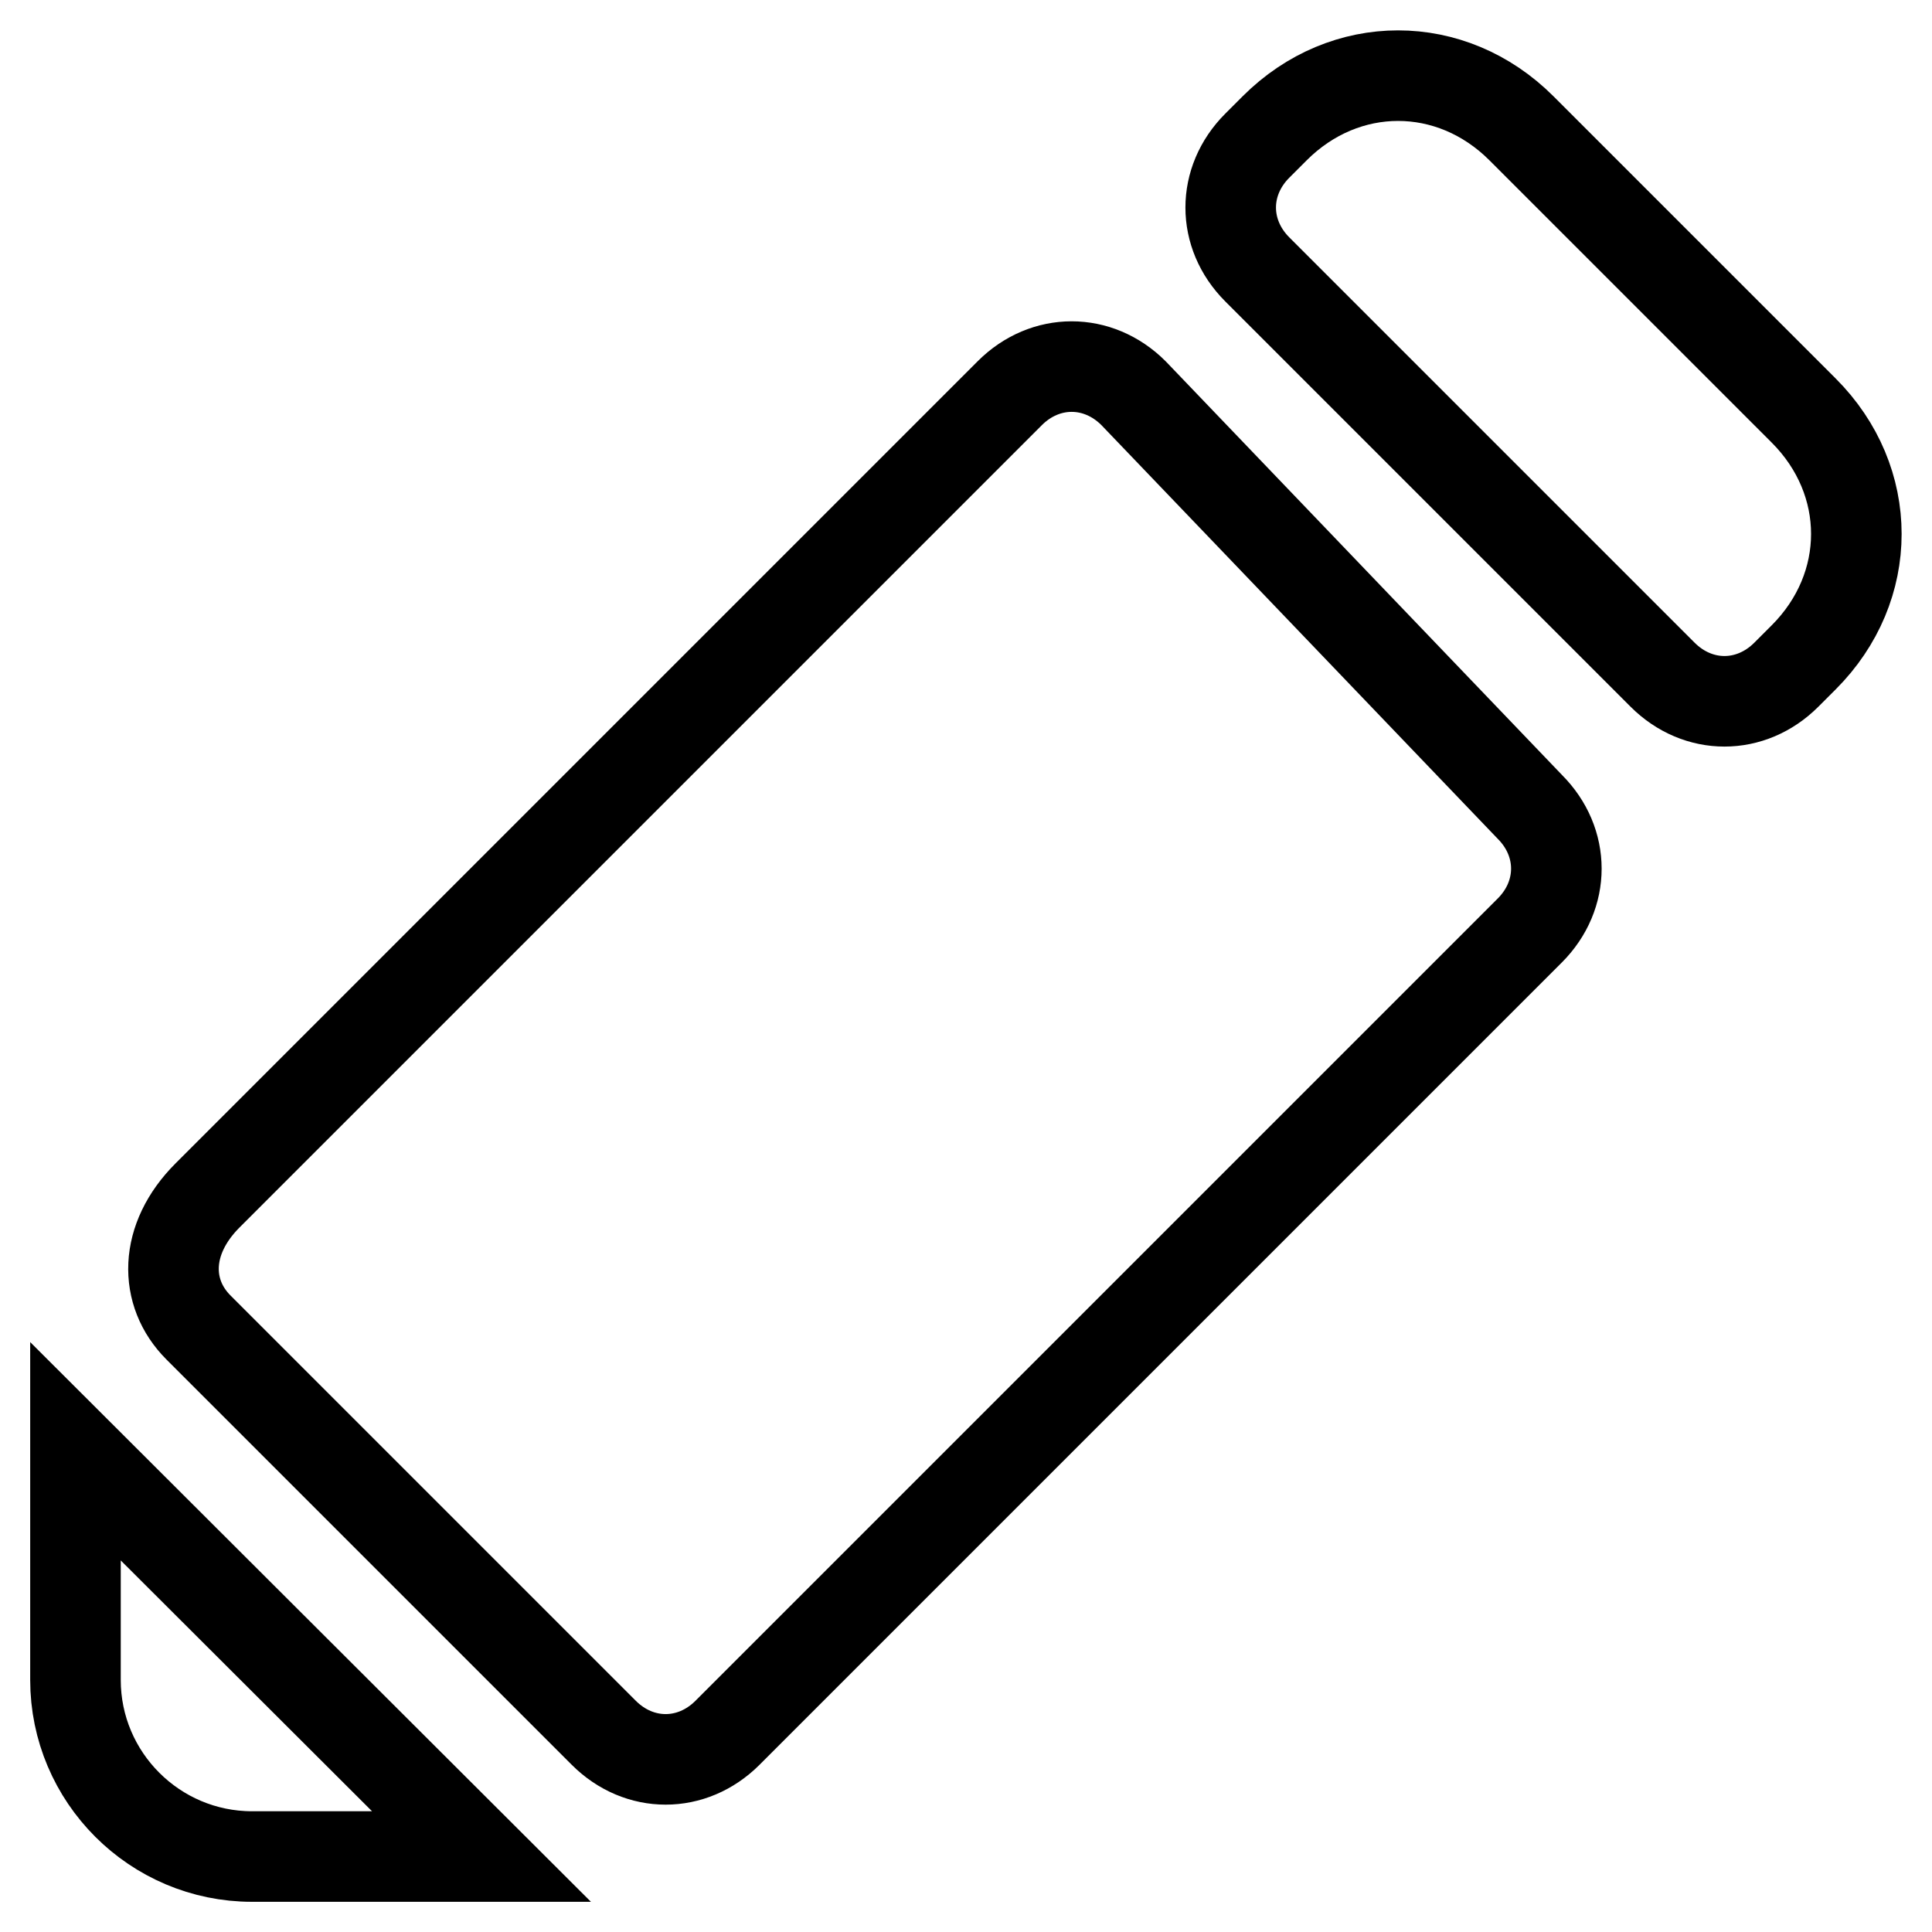 <?xml version="1.0" encoding="utf-8"?>
<!-- Svg Vector Icons : http://www.onlinewebfonts.com/icon -->
<!DOCTYPE svg PUBLIC "-//W3C//DTD SVG 1.1//EN" "http://www.w3.org/Graphics/SVG/1.1/DTD/svg11.dtd">
<svg version="1.1" xmlns="http://www.w3.org/2000/svg" xmlns:xlink="http://www.w3.org/1999/xlink" x="0px" y="0px" viewBox="0 0 256 256" enable-background="new 0 0 256 256" xml:space="preserve">
<g> <path stroke-width="12" fill-opacity="0" stroke="#000000"  d="M10,222.6c0,12.9,10.5,23.4,23.4,23.4h30.4L10,192.3V222.6z M239,54.4L201.6,17c-9.3-9.3-23.4-9.3-32.7,0 l-2.3,2.3c-4.7,4.7-4.7,11.7,0,16.4l53.7,53.7c4.7,4.7,11.7,4.7,16.4,0l2.3-2.3C248.3,77.8,248.3,63.7,239,54.4z M150.2,52.1 c-4.7-4.7-11.7-4.7-16.4,0L27.5,158.4c-5.8,5.8-5.8,12.9-1.2,17.5l53.7,53.7c4.7,4.7,11.7,4.7,16.4,0l106.3-106.3 c4.7-4.7,4.7-11.7,0-16.4L150.2,52.1z"/></g>
</svg>
